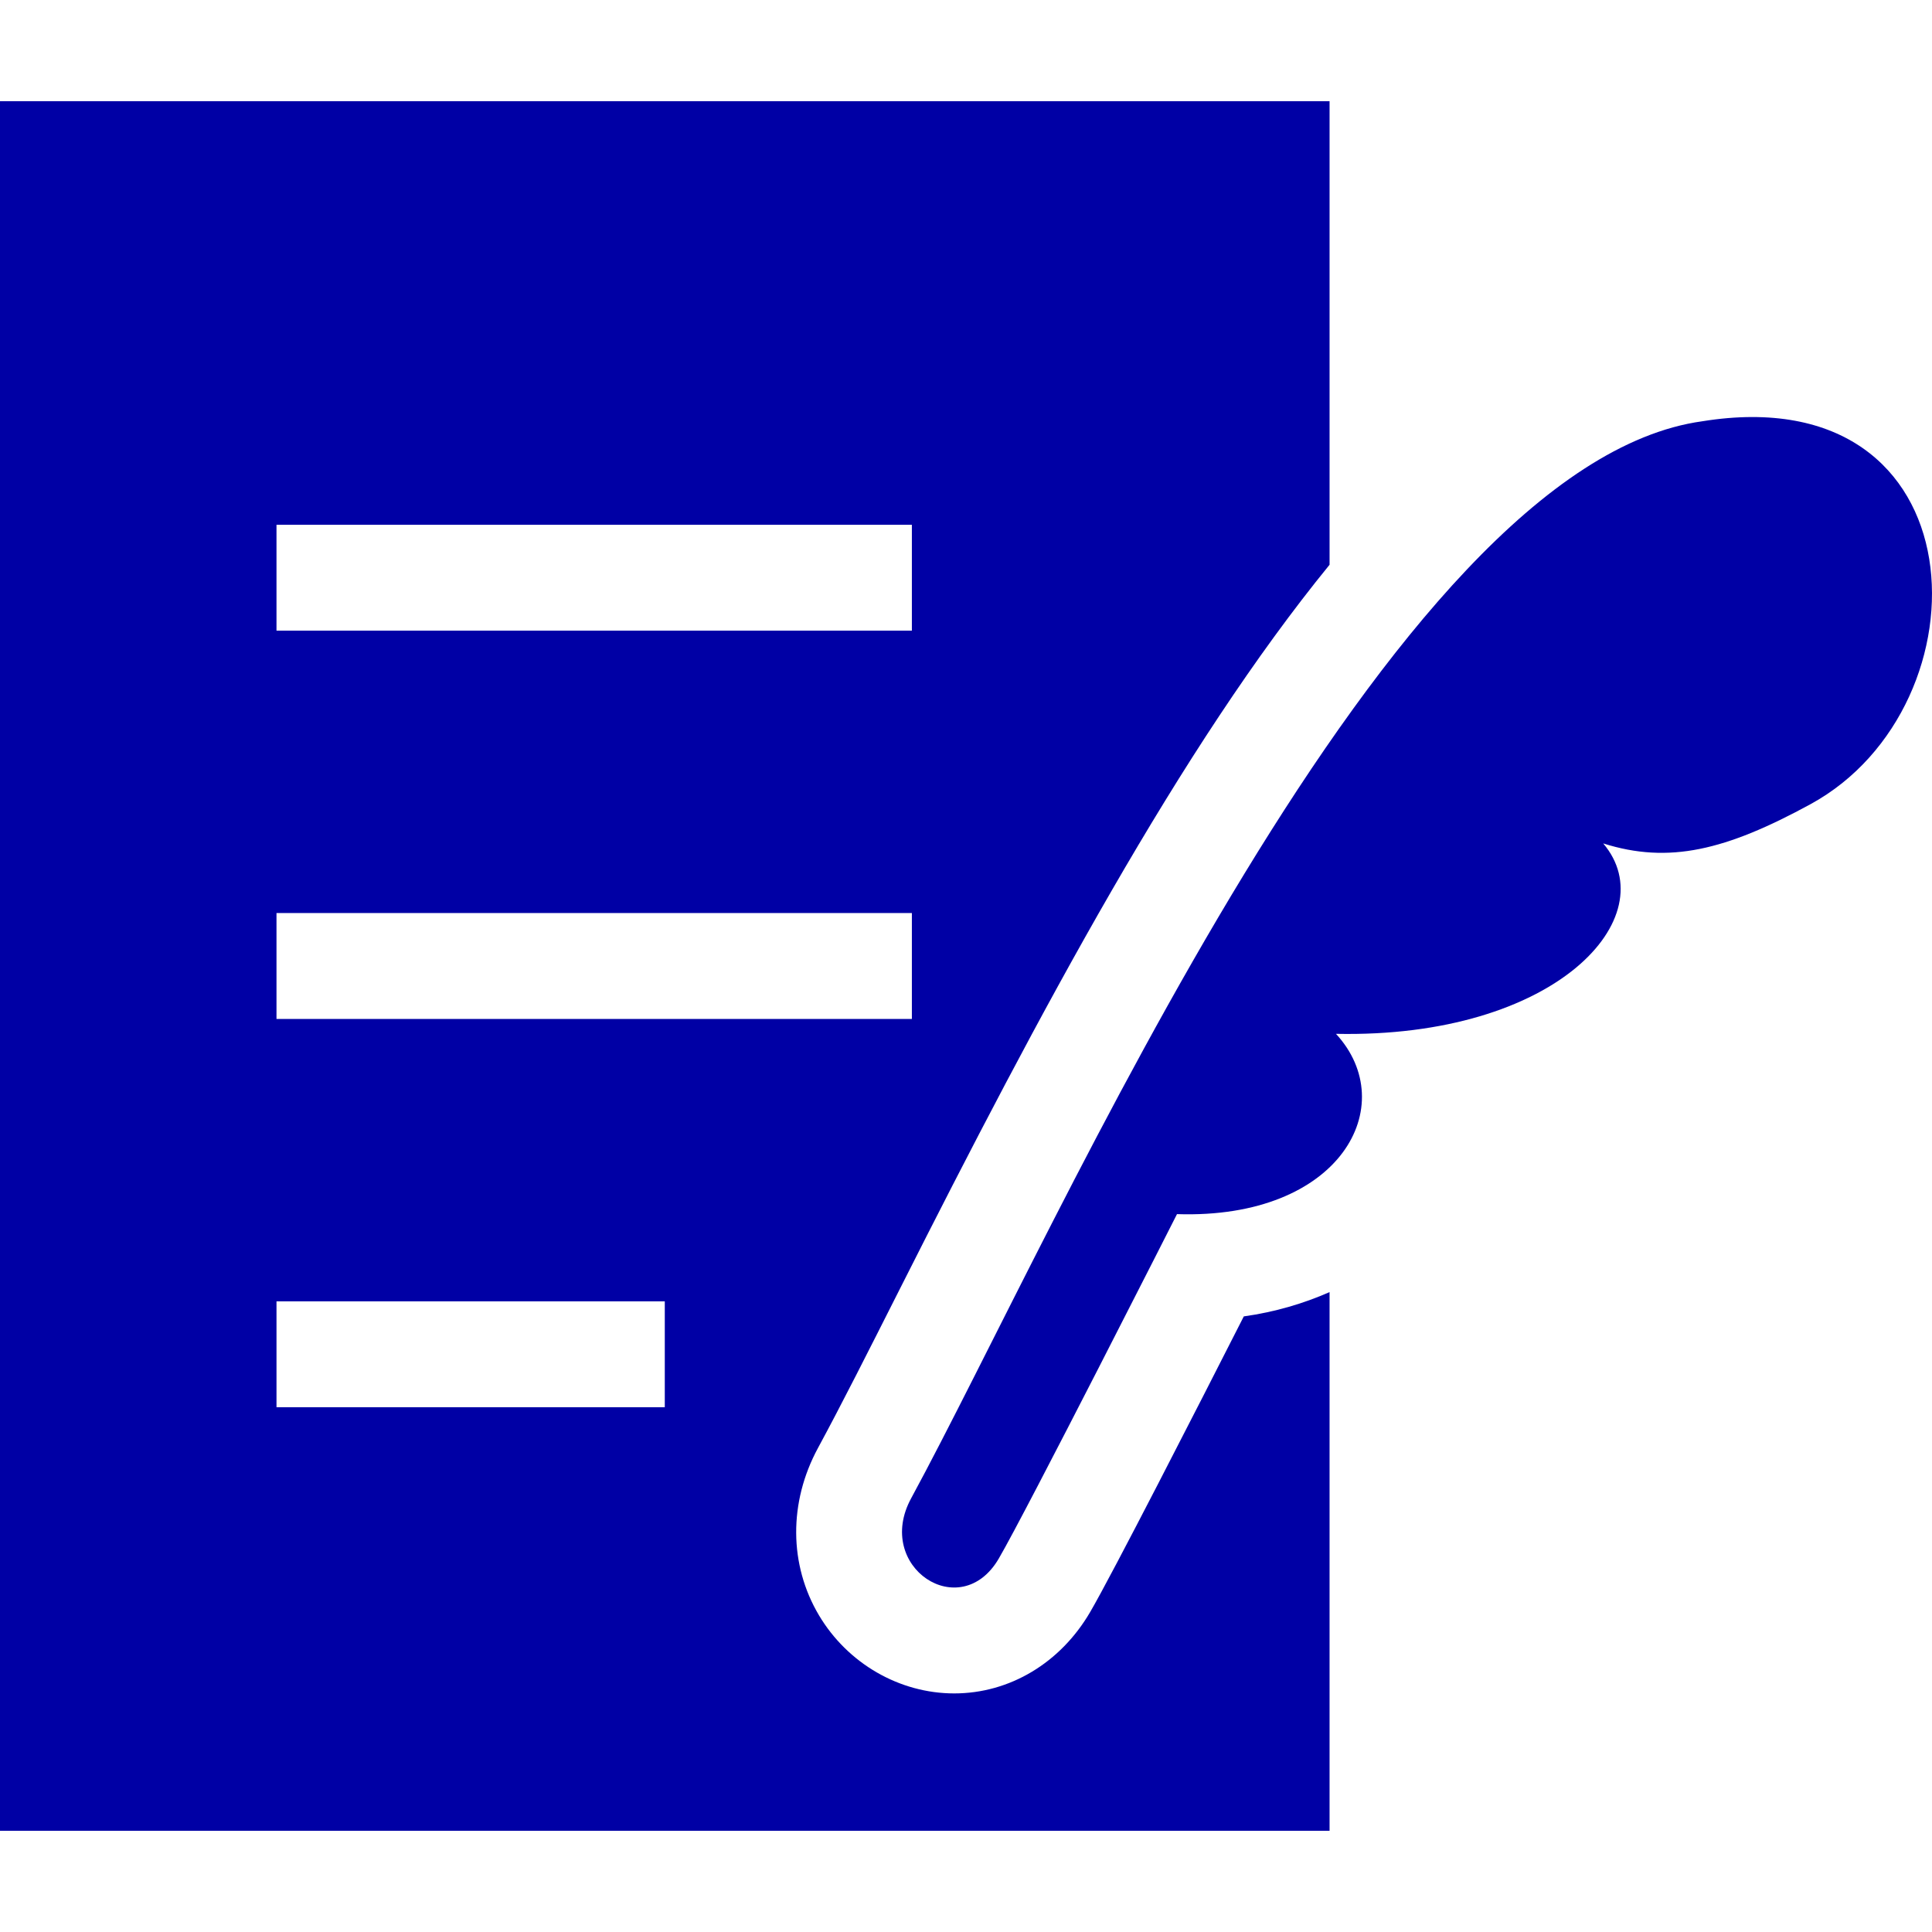 <!--?xml version="1.0" encoding="utf-8"?-->
<!-- Generator: Adobe Illustrator 18.1.1, SVG Export Plug-In . SVG Version: 6.00 Build 0)  -->

<svg version="1.1" id="_x32_" xmlns="http://www.w3.org/2000/svg" xmlns:xlink="http://www.w3.org/1999/xlink" x="0px" y="0px" viewBox="0 0 512 512" style="width: 48px; height: 48px; opacity: 1;" xml:space="preserve">
<style type="text/css">
	.st0{fill:#4B4B4B;}
</style>
<g>
	<path class="st0" d="M451.165,111.635c-83.342,11.482-170.429,213.09-209.71,285.45c-9.866,18.18,13.082,33.353,23.231,15.95
		c7.317-12.506,47.229-91.28,47.229-91.28c43.475,1.434,59.508-28.922,42.132-47.778c58.429,1.206,87.388-30.95,70.818-50.464
		c17.429,5.518,32.521,1.827,54.939-10.396C527.636,187.028,525.408,99.695,451.165,111.635z" style="fill: rgb(0, 0, 165);"></path>
	<path class="st0" d="M288.904,427.204c-7.865,13.493-21.341,21.569-36.03,21.569c-14.507,0-28.237-7.929-35.837-20.7
		c-7.966-13.392-8.058-29.973-0.247-44.37c6.038-11.137,13.319-25.562,21.751-42.26c37.19-73.703,74.316-143.379,113.808-191.777
		V26.814H0v458.373h352.348V342.42c-6.888,3.033-14.461,5.28-22.729,6.44C317.488,372.731,294.686,417.33,288.904,427.204z
		 M73.274,139.068h168.382v28.064H73.274V139.068z M73.274,241.968h168.382v28.064H73.274V241.968z M176.174,372.932h-102.9v-28.064
		h102.9V372.932z" style="fill: rgb(0, 0, 165);"></path>
</g>
</svg>
